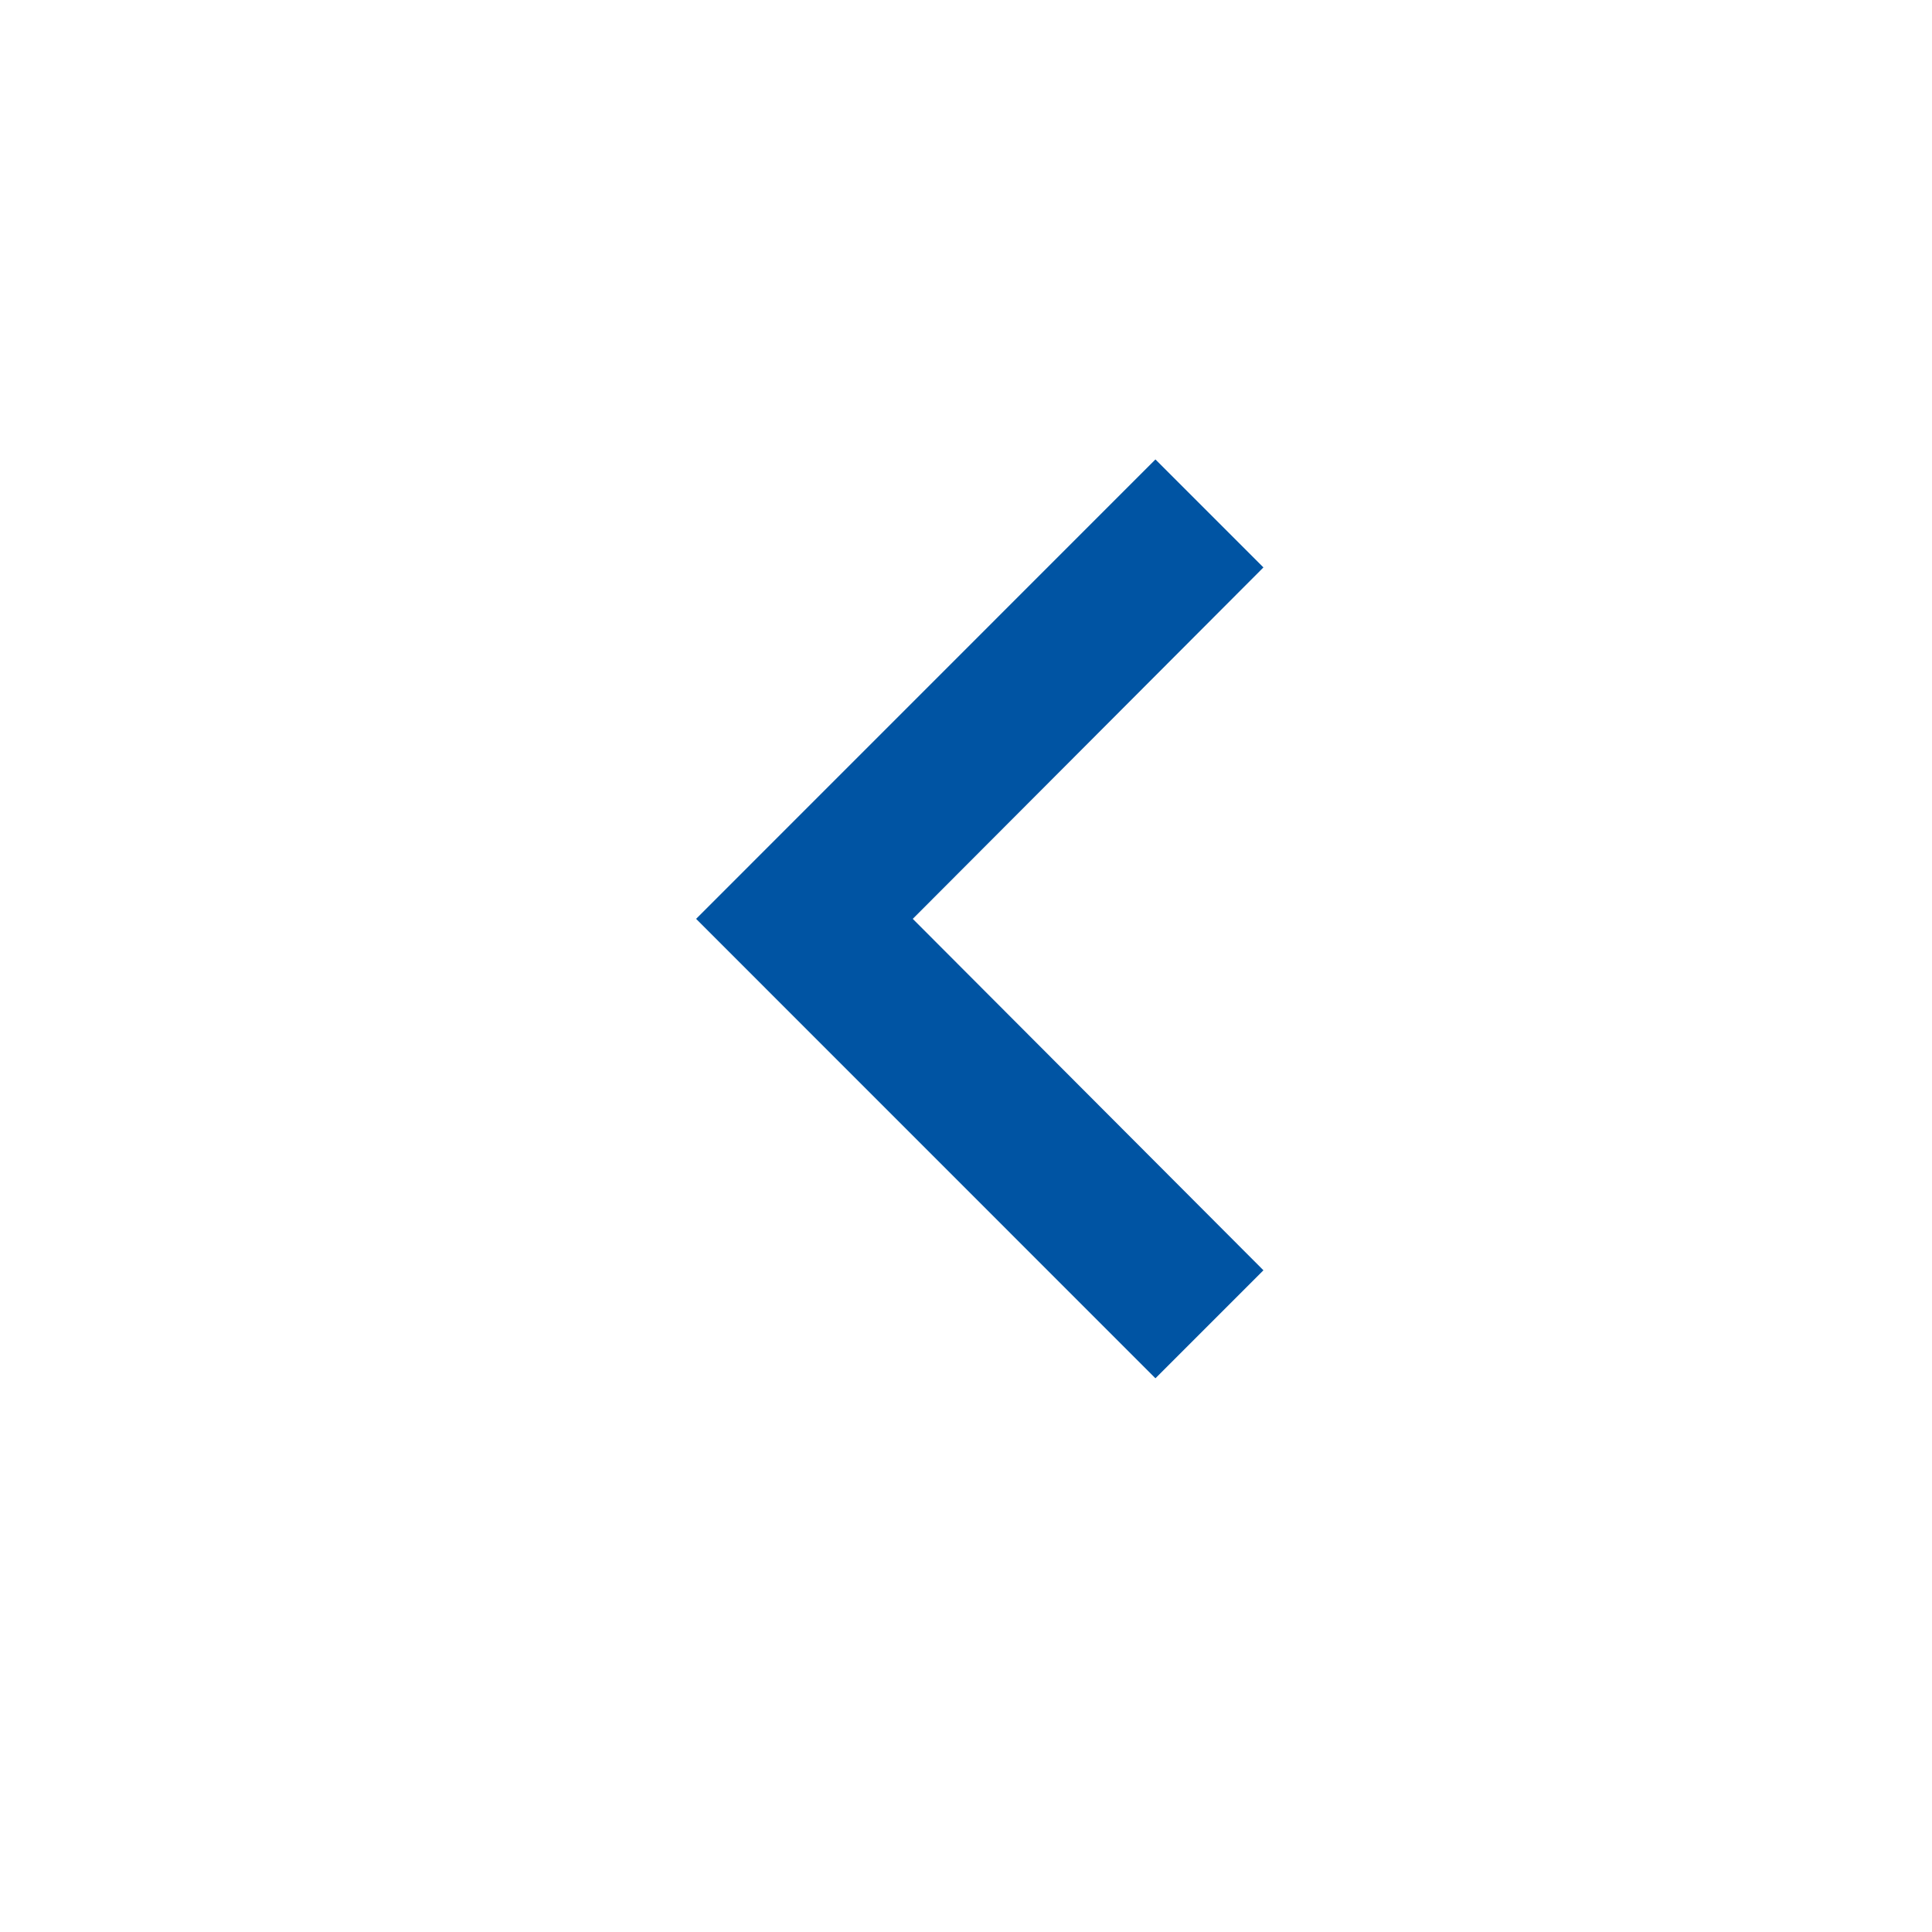 <svg width="20" height="20" viewBox="0 0 20 20" fill="none" xmlns="http://www.w3.org/2000/svg">
<path d="M11.961 14.268L13.079 13.15L9.449 9.512L13.079 5.874L11.961 4.756L7.206 9.512L11.961 14.268Z" fill="#0054A3"/>
</svg>
